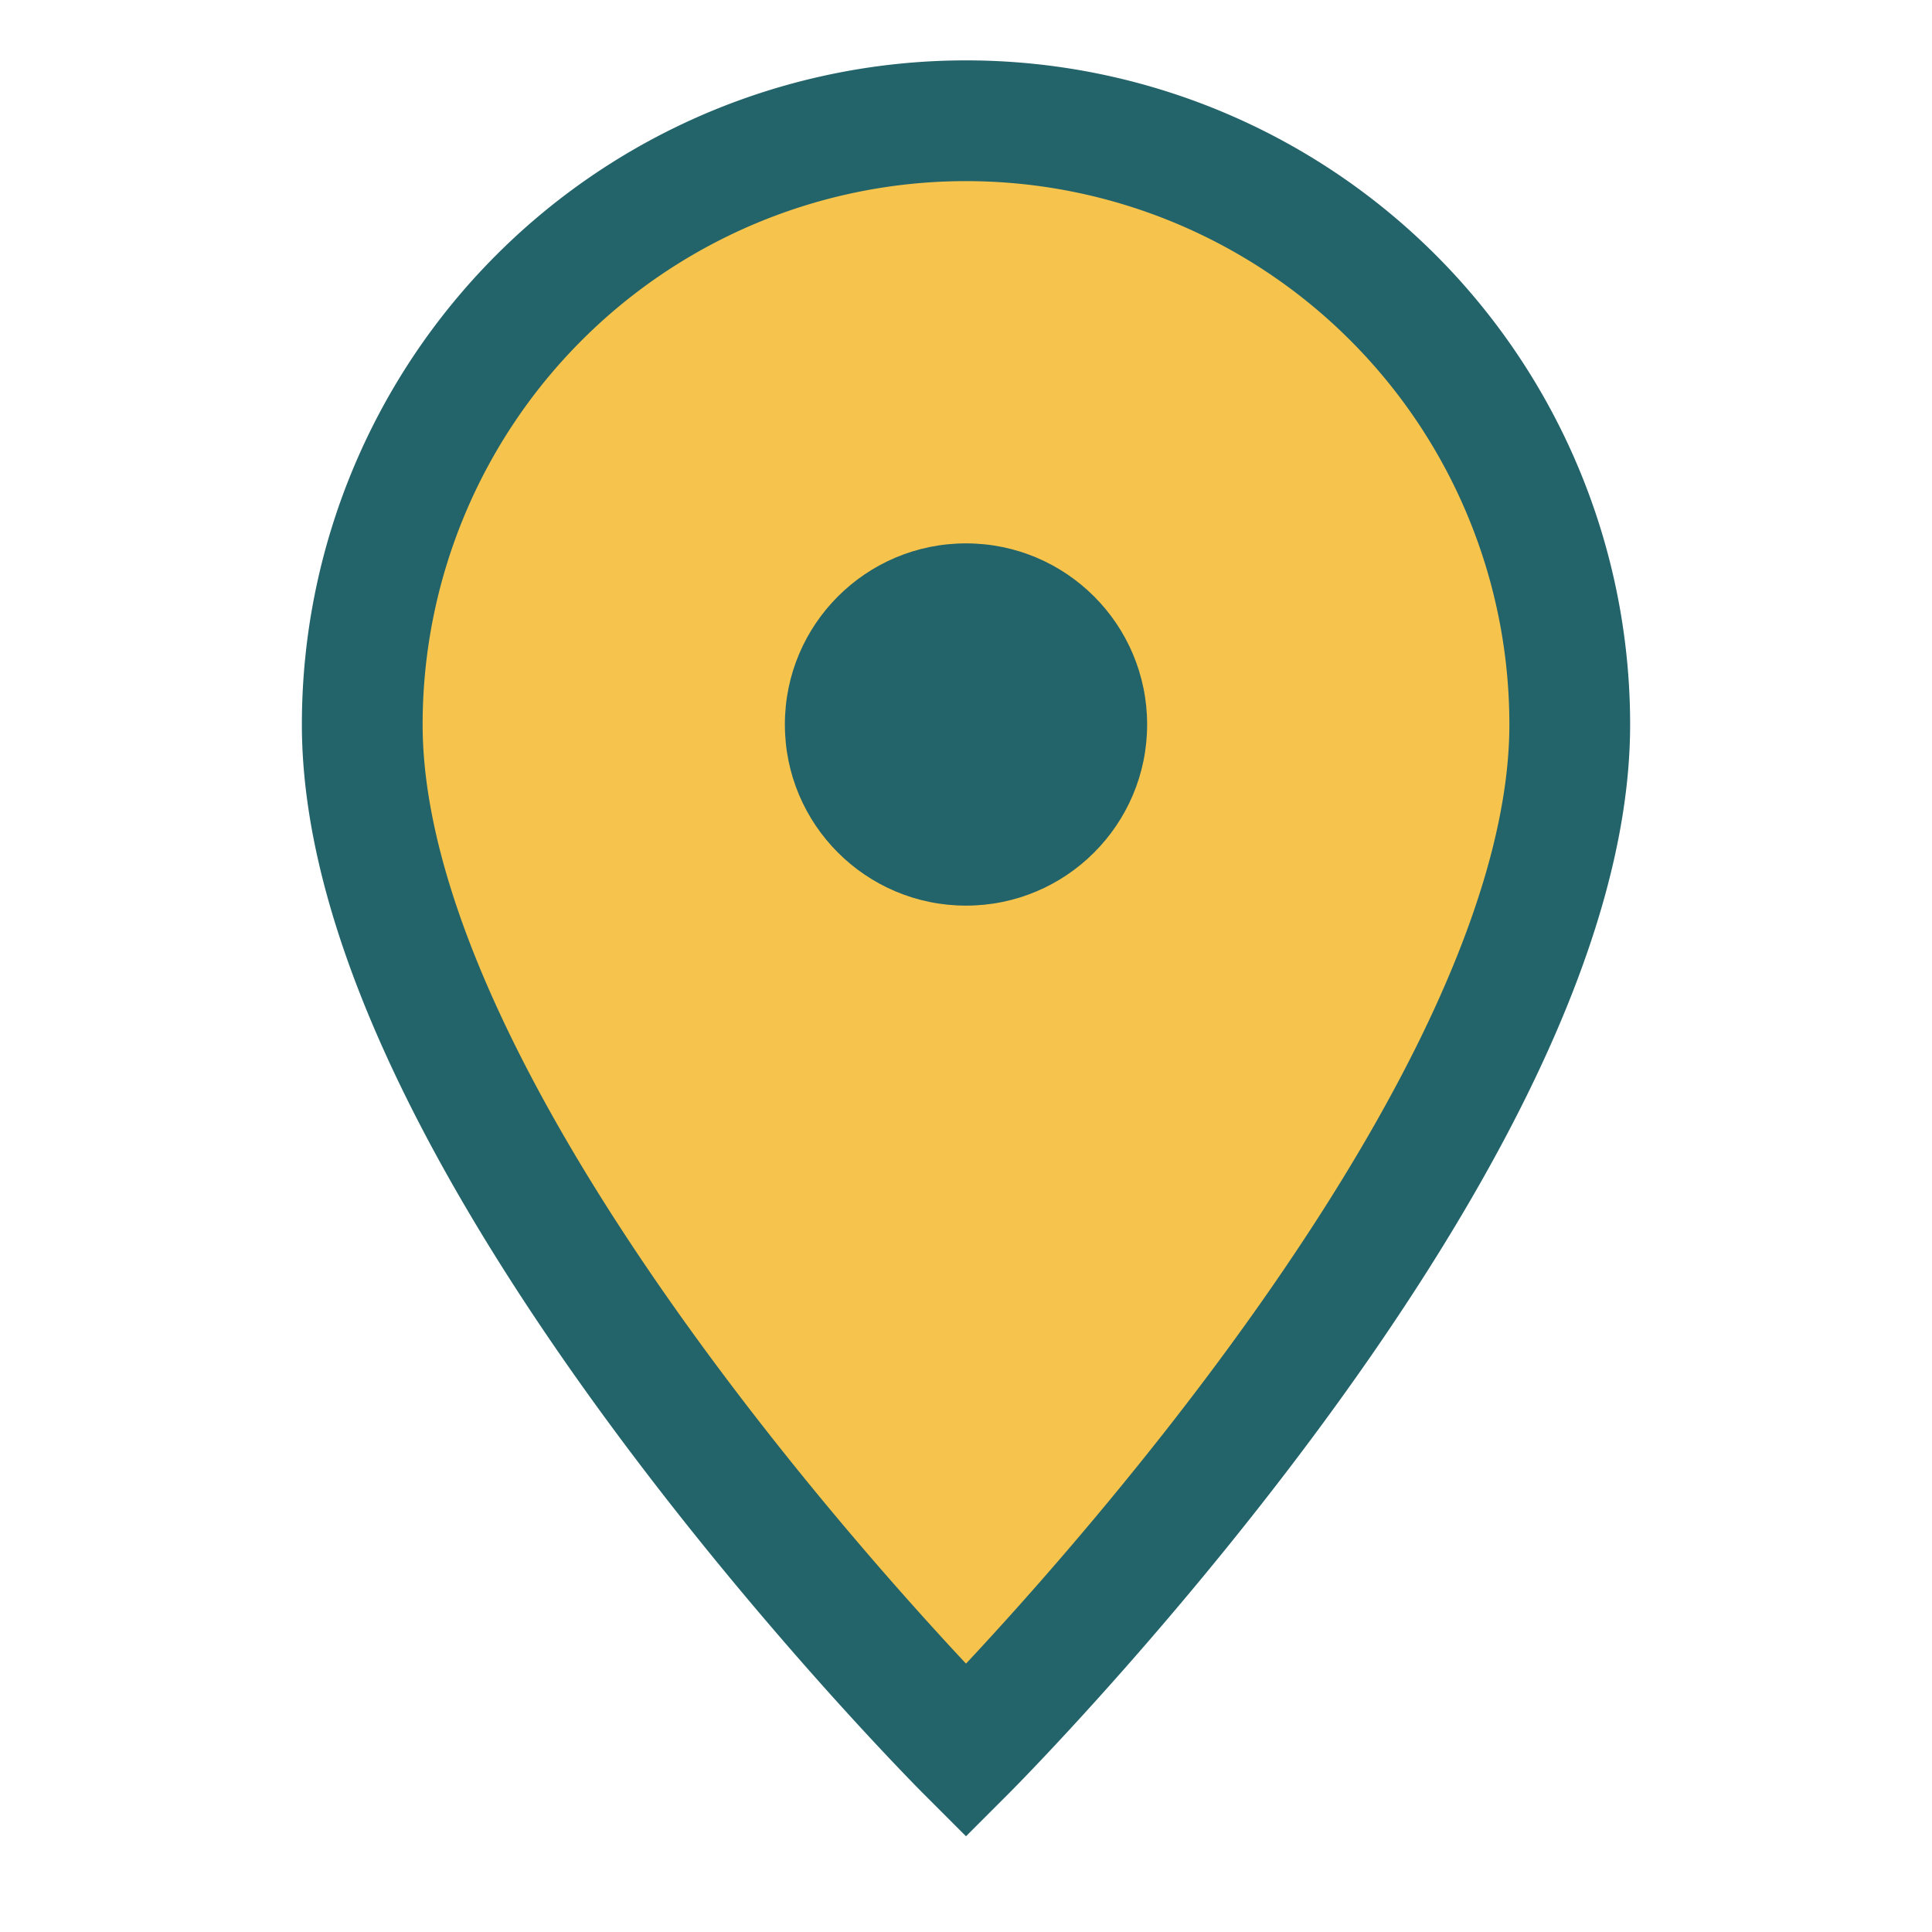 <?xml version="1.0" encoding="UTF-8"?>
<svg xmlns="http://www.w3.org/2000/svg" width="32" height="32" viewBox="0 0 32 32"><path d="M16 29s10-10 10-17A10 10 0 1 0 6 12c0 7 10 17 10 17z" fill="#F6C44D" stroke="#23636A" stroke-width="2"/><circle cx="16" cy="12" r="3" fill="#23636A"/></svg>